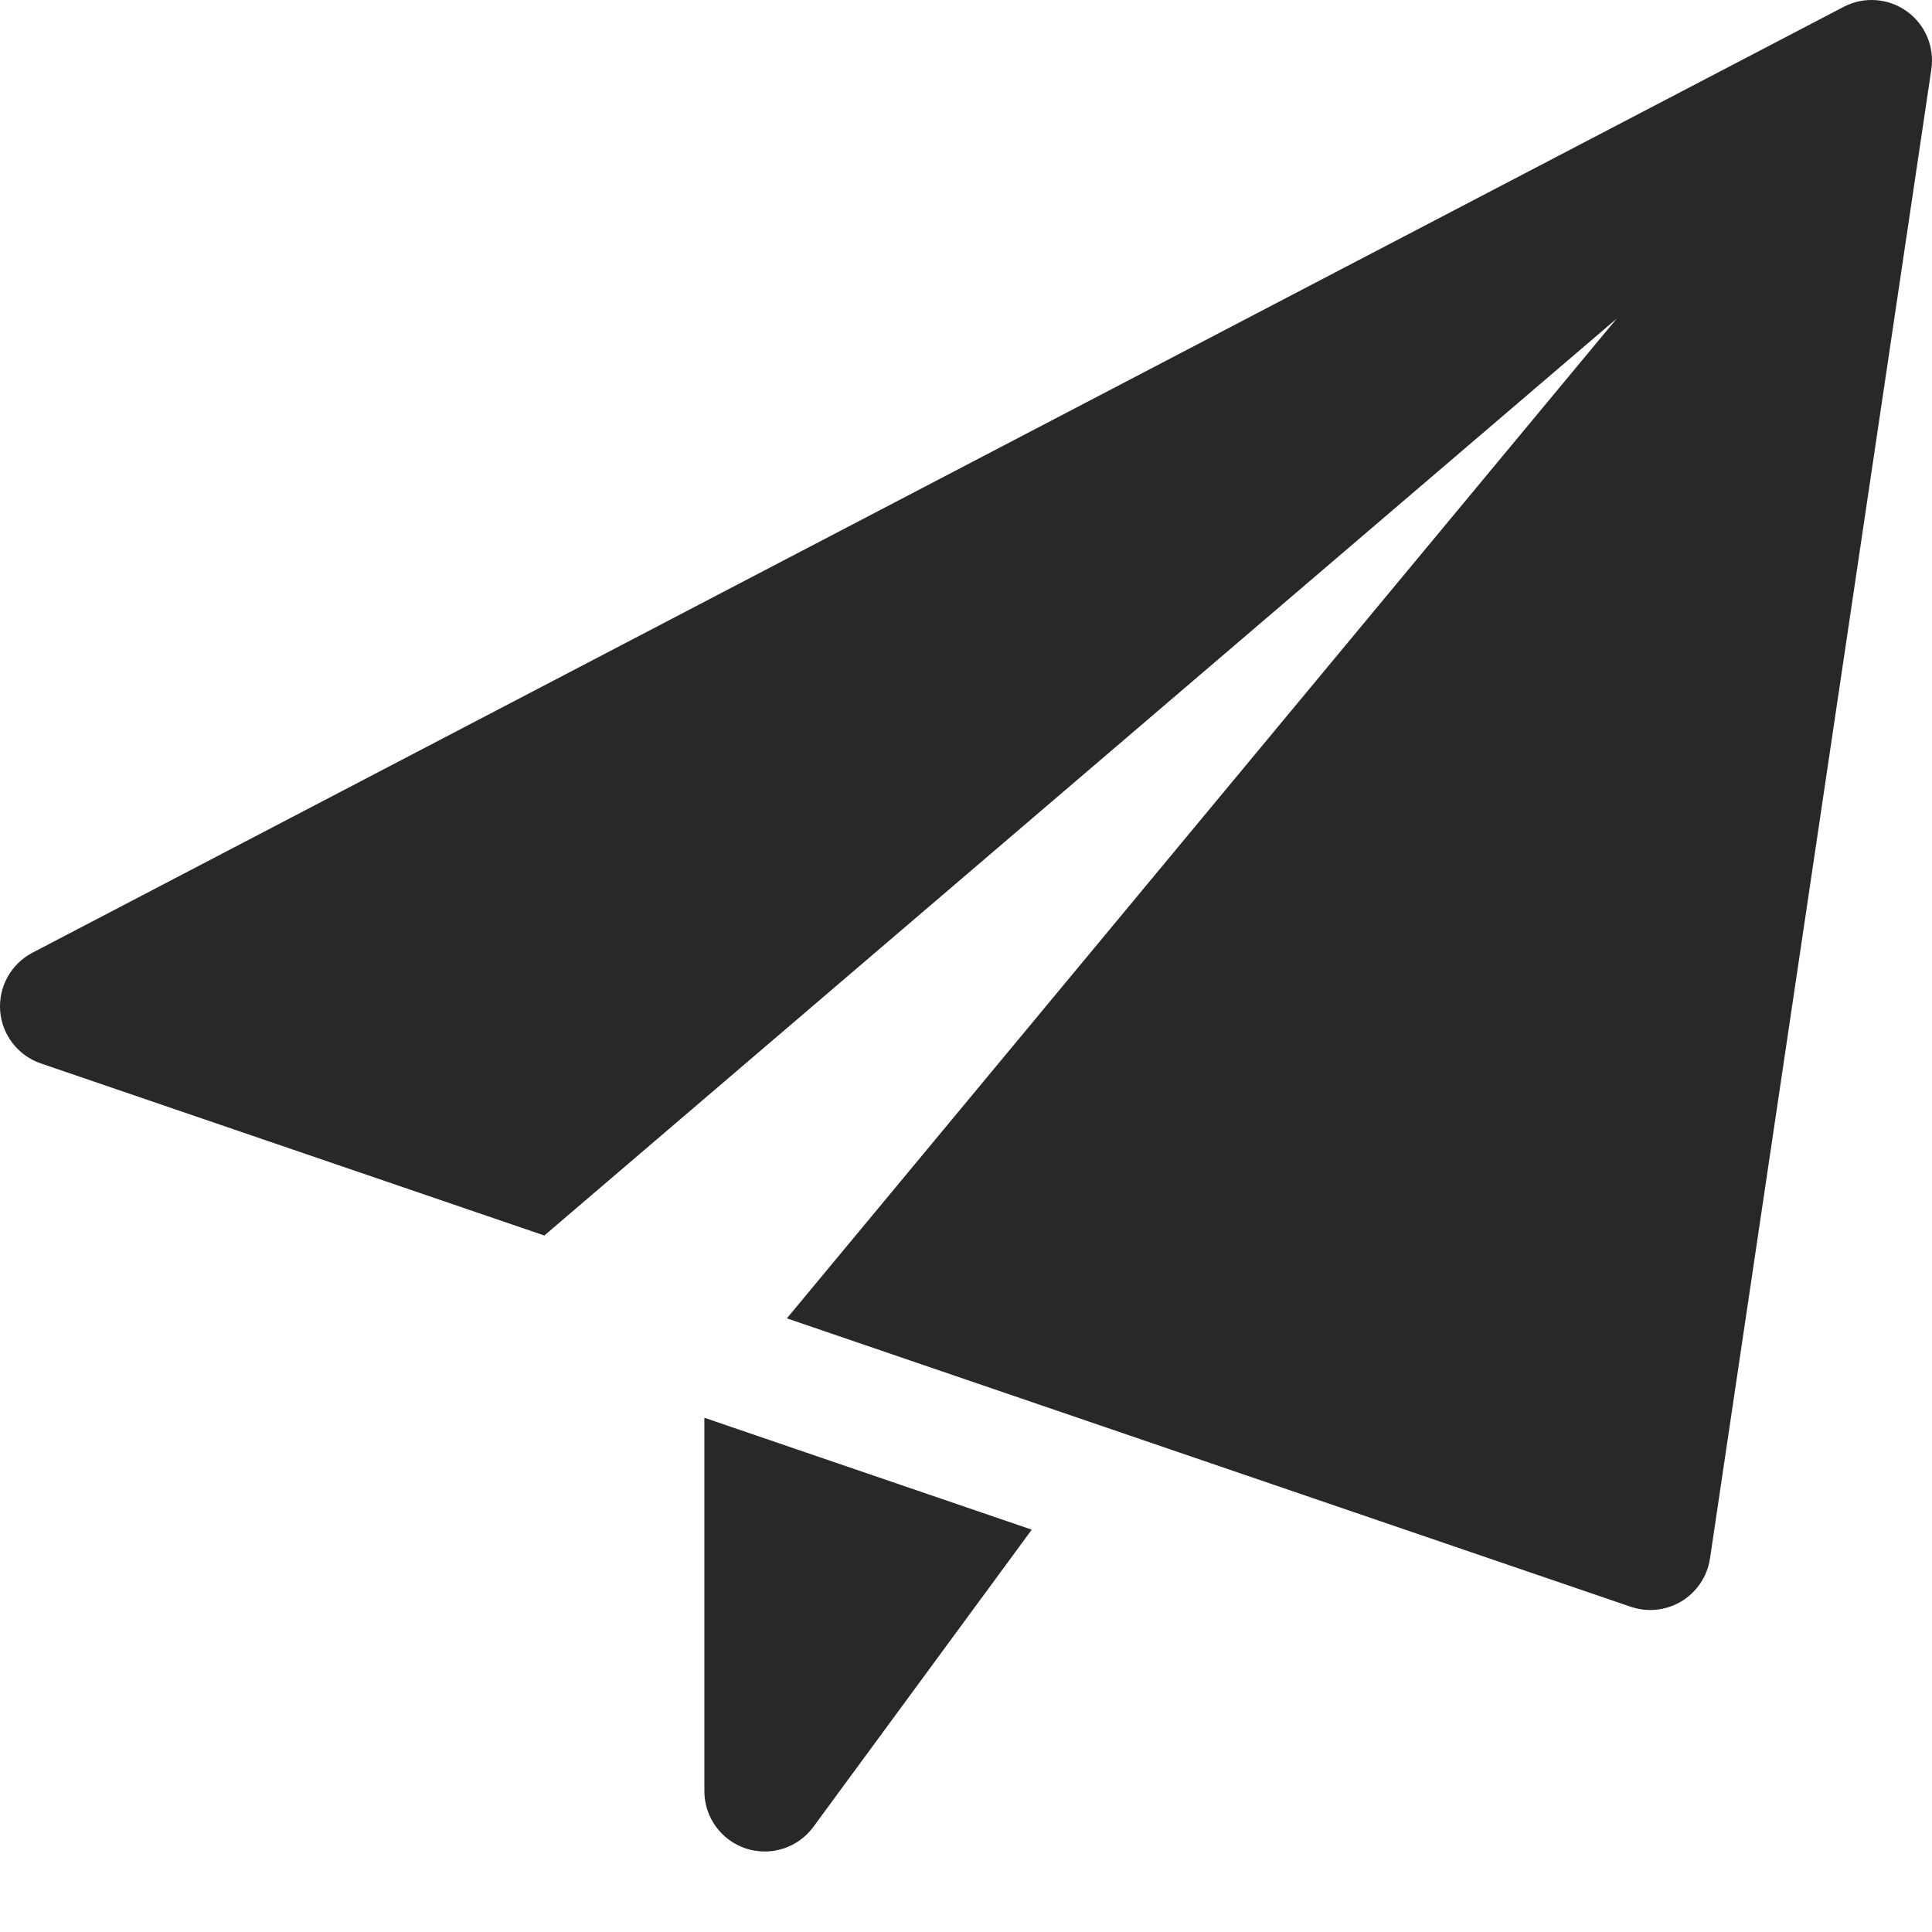 <?xml version="1.0" encoding="utf-8"?>
<!-- Generator: Adobe Illustrator 16.0.0, SVG Export Plug-In . SVG Version: 6.00 Build 0)  -->
<!DOCTYPE svg PUBLIC "-//W3C//DTD SVG 1.1//EN" "http://www.w3.org/Graphics/SVG/1.1/DTD/svg11.dtd">
<svg version="1.1" id="Ebene_1" xmlns="http://www.w3.org/2000/svg" xmlns:xlink="http://www.w3.org/1999/xlink" x="0px" y="0px"
	 width="512px" height="512px" viewBox="0 0 512 512" enable-background="new 0 0 512 512" xml:space="preserve">
<path fill="#282828" d="M186.666,375.723v98.944c0,6.912,4.438,13.034,11.009,15.21c1.643,0.533,3.327,0.79,4.991,0.79
	c4.992,0,9.812-2.347,12.886-6.528l57.877-78.763L186.666,375.723z"/>
<path fill="#282828" d="M505.28,2.965c-4.906-3.478-11.35-3.947-16.683-1.152l-480,250.667c-5.674,2.965-9.022,9.024-8.555,15.403
	c0.491,6.4,4.735,11.861,10.772,13.932l133.44,45.609L428.437,84.438L208.533,349.376l223.637,76.438
	c1.664,0.555,3.414,0.854,5.162,0.854c2.901,0,5.781-0.79,8.319-2.325c4.054-2.475,6.806-6.635,7.51-11.307l58.667-394.667
	C512.702,12.395,510.187,6.464,505.28,2.965z"/>
</svg>
